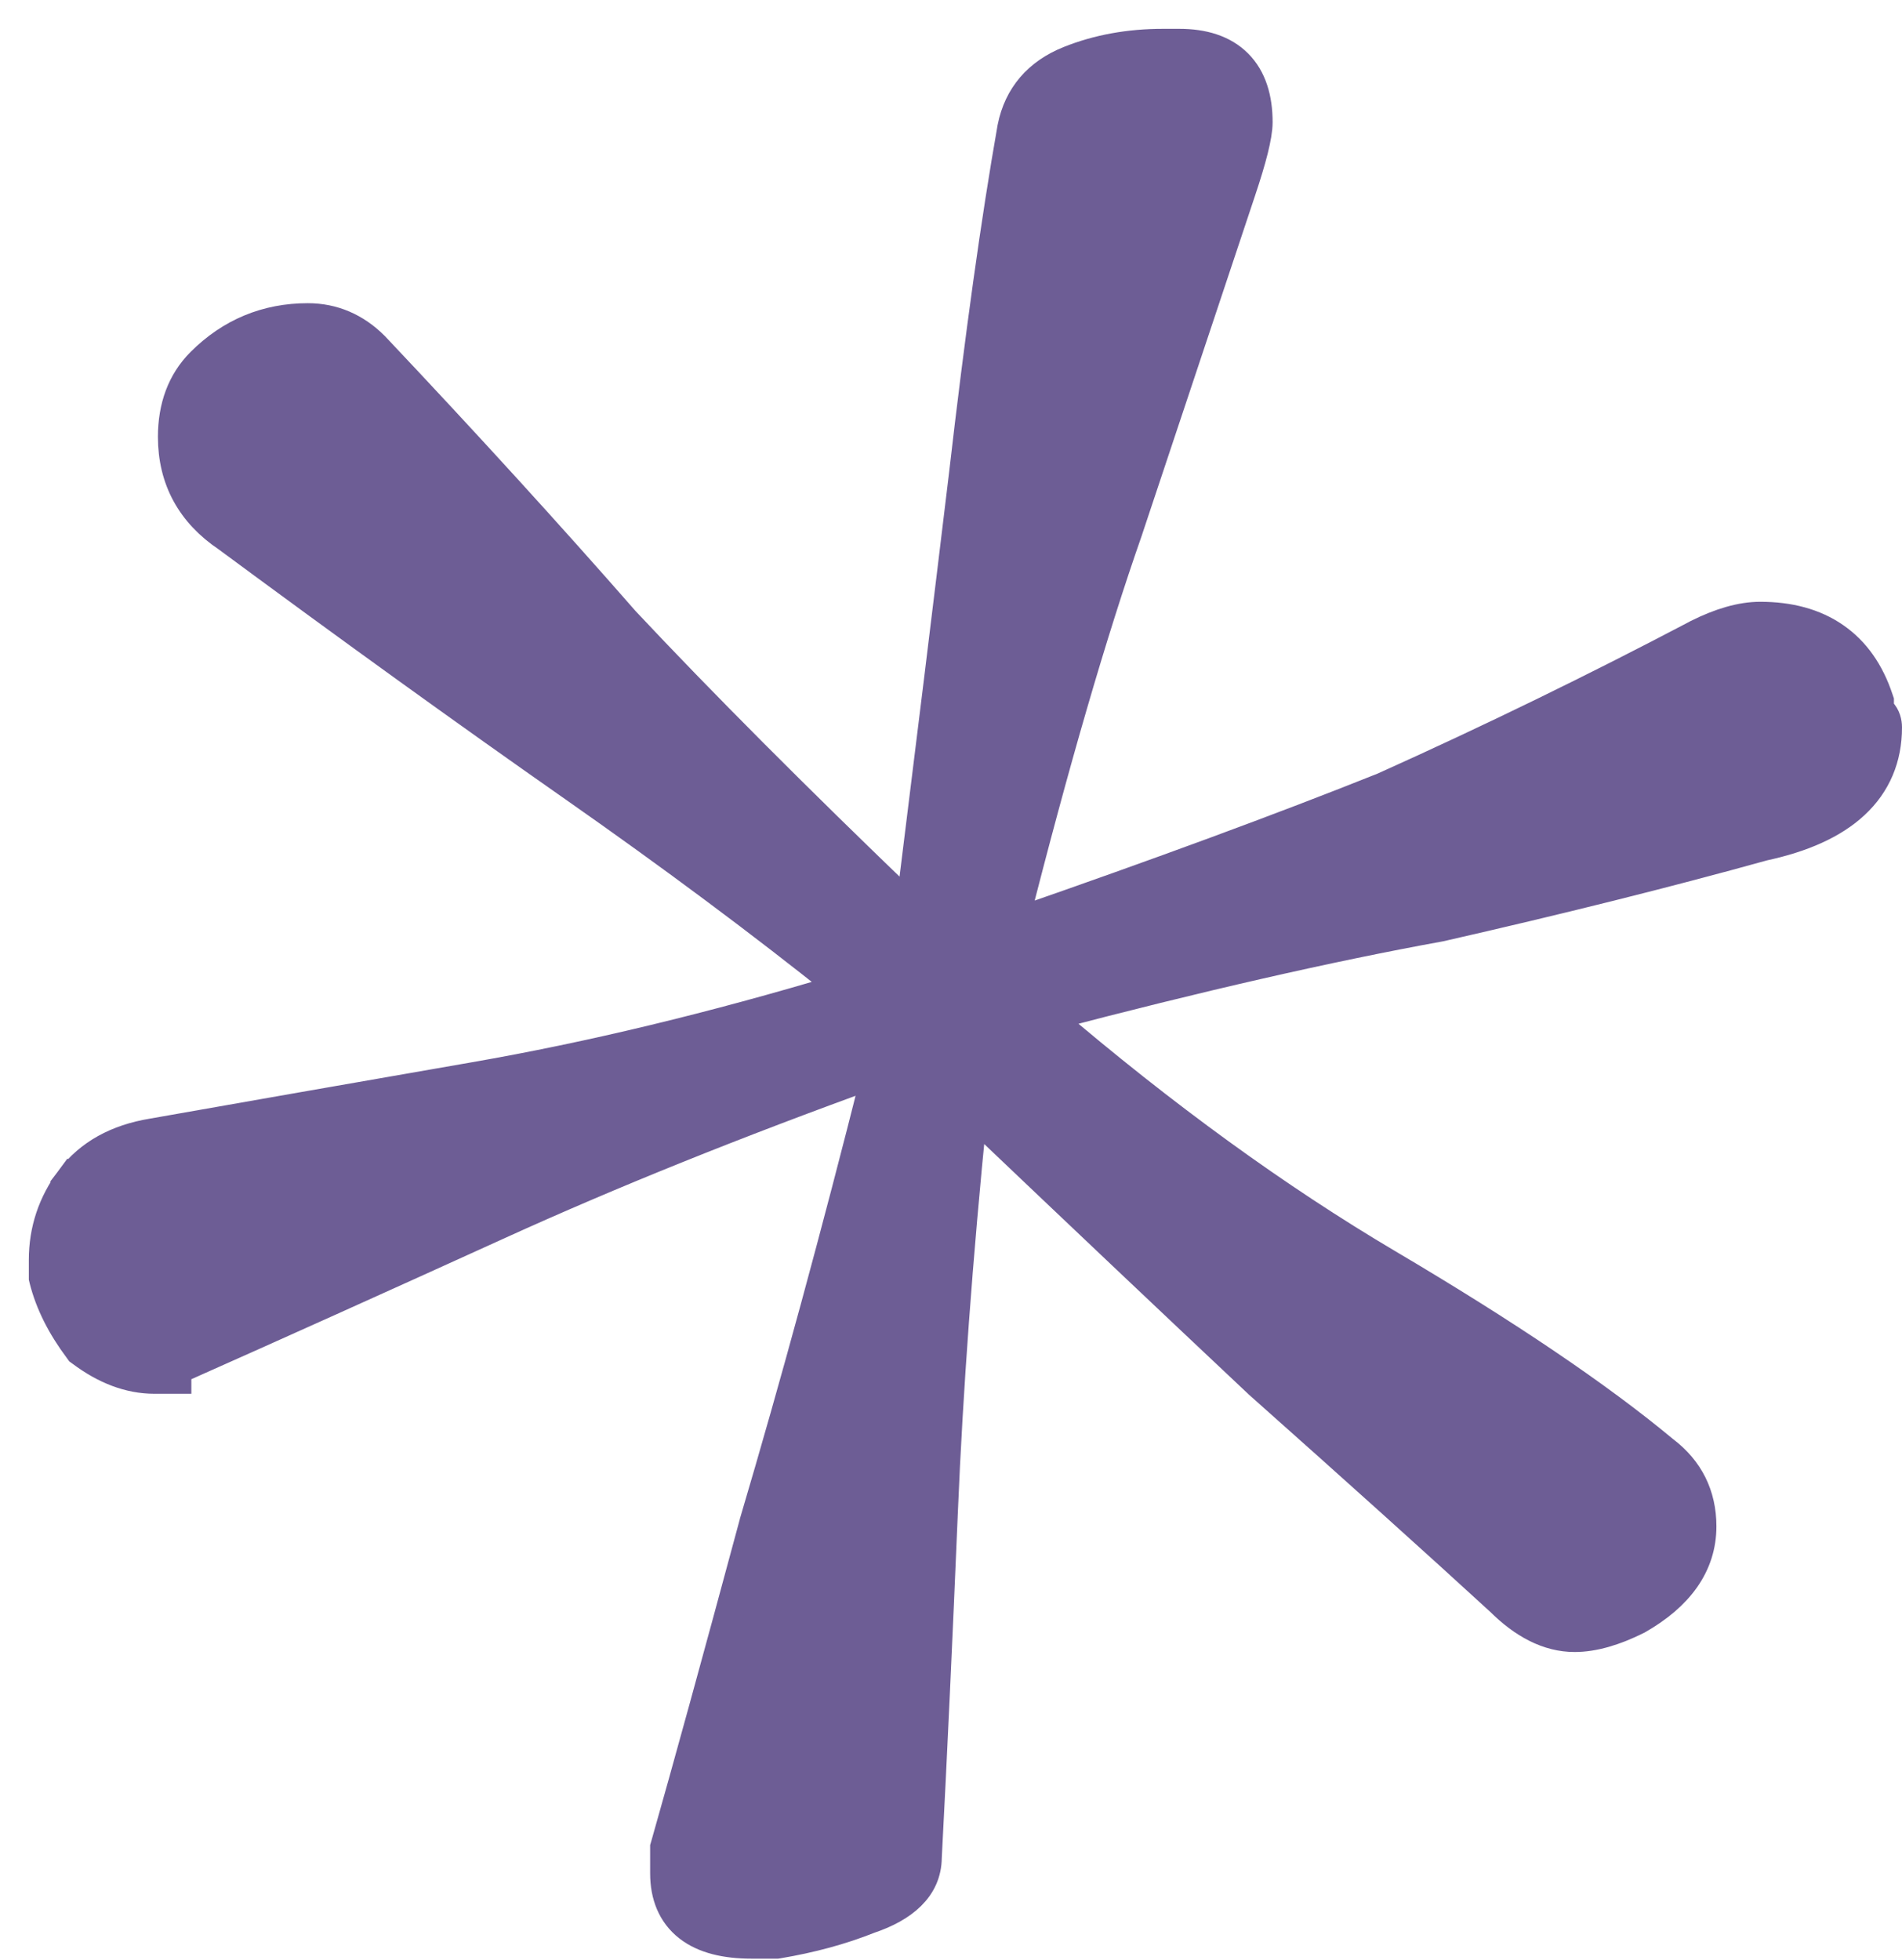 <?xml version="1.0" encoding="UTF-8"?> <svg xmlns="http://www.w3.org/2000/svg" width="33" height="34" viewBox="0 0 33 34" fill="none"><path d="M8.663 21.248C10.593 20.37 12.773 19.492 15.203 18.614C14.495 21.423 13.788 24.021 13.08 26.409L13.08 26.409L13.079 26.415C12.425 28.841 11.912 30.706 11.54 32.011L11.53 32.045V32.08V32.5C11.53 32.884 11.657 33.211 11.941 33.432C12.214 33.645 12.595 33.73 13.04 33.73H13.46H13.481L13.501 33.727C14.074 33.631 14.603 33.488 15.086 33.295C15.672 33.098 16.086 32.76 16.09 32.227C16.183 30.454 16.276 28.448 16.37 26.21C16.457 24.117 16.626 21.818 16.877 19.313C18.691 21.04 20.342 22.603 21.829 24.002L21.829 24.002L21.834 24.007C23.511 25.498 24.909 26.756 26.027 27.781C26.427 28.179 26.858 28.41 27.32 28.41C27.653 28.41 28.019 28.3 28.412 28.104L28.412 28.104L28.424 28.097C29.125 27.697 29.53 27.16 29.53 26.48C29.53 25.937 29.308 25.491 28.875 25.164C27.741 24.219 26.143 23.14 24.087 21.925C22.163 20.788 20.195 19.36 18.182 17.64C20.785 16.955 23.052 16.437 24.985 16.086L24.985 16.086L24.995 16.084C27.049 15.617 28.917 15.15 30.6 14.683C31.273 14.538 31.809 14.303 32.18 13.958C32.56 13.605 32.75 13.152 32.75 12.62C32.75 12.535 32.728 12.425 32.642 12.338C32.632 12.328 32.621 12.319 32.61 12.31V12.31V12.309V12.309V12.308V12.308V12.307V12.307V12.306V12.306V12.305V12.305V12.304V12.303V12.303V12.302V12.302V12.301V12.301V12.3V12.3V12.299V12.298V12.298V12.297V12.297V12.296V12.296V12.295V12.295V12.294V12.293V12.293V12.292V12.292V12.291V12.291V12.29V12.29V12.289V12.289V12.288V12.287V12.287V12.286V12.286V12.285V12.285V12.284V12.284V12.283V12.283V12.282V12.281V12.281V12.28V12.28V12.279V12.279V12.278V12.278V12.277V12.277V12.276V12.275V12.275V12.274V12.274V12.273V12.273V12.272V12.272V12.271V12.271V12.27V12.27V12.269V12.268V12.268V12.267V12.267V12.266V12.266V12.265V12.264V12.264V12.263V12.263V12.262V12.262V12.261V12.261V12.26V12.26V12.259V12.258V12.258V12.257V12.257V12.256V12.256V12.255V12.255V12.254V12.254V12.253V12.252V12.252V12.251V12.251V12.25V12.25V12.249V12.249V12.248V12.248V12.247V12.246V12.246V12.245V12.245V12.244V12.244V12.243V12.243V12.242V12.242V12.241V12.241V12.24V12.239V12.239V12.238V12.238V12.237V12.237V12.236V12.236V12.235V12.235V12.234V12.233V12.233V12.232V12.232V12.231V12.231V12.23V12.229V12.229V12.228V12.228V12.227V12.227V12.226V12.226V12.225V12.225V12.224V12.223V12.223V12.222V12.222V12.221V12.221V12.22V12.22V12.219V12.219V12.218V12.217V12.217V12.216V12.216V12.215V12.215V12.214V12.214V12.213V12.213V12.212V12.211V12.211V12.21V12.21V12.209V12.209V12.208V12.208V12.207V12.207V12.206V12.206V12.205V12.204V12.204V12.203V12.203V12.202V12.202V12.201V12.2V12.2V12.159L32.597 12.121C32.444 11.66 32.194 11.296 31.837 11.05C31.482 10.804 31.044 10.69 30.54 10.69C30.207 10.69 29.841 10.8 29.448 10.996L29.448 10.996L29.444 10.999C27.676 11.929 25.863 12.813 24.002 13.65C22.242 14.354 20.107 15.141 17.595 16.013C18.299 13.235 18.959 10.965 19.576 9.203L19.577 9.199L20.557 6.259L21.537 3.319C21.632 3.036 21.704 2.796 21.753 2.601C21.8 2.41 21.83 2.246 21.83 2.12C21.83 1.708 21.727 1.353 21.477 1.103C21.227 0.853 20.872 0.75 20.46 0.75H20.18C19.592 0.75 19.047 0.848 18.547 1.048C18.007 1.264 17.666 1.656 17.555 2.211L17.555 2.211L17.554 2.217C17.273 3.81 16.992 5.822 16.712 8.251C16.447 10.454 16.141 12.949 15.794 15.735C13.811 13.831 12.162 12.176 10.845 10.772C9.537 9.277 8.089 7.689 6.502 6.008L6.502 6.008L6.497 6.003C6.173 5.679 5.784 5.51 5.34 5.51C4.62 5.51 3.996 5.77 3.483 6.283C3.148 6.618 2.99 7.06 2.99 7.58C2.99 8.318 3.313 8.907 3.936 9.325C6.082 10.911 8.089 12.358 9.957 13.665C11.668 14.863 13.221 16.02 14.616 17.138C12.365 17.814 10.239 18.326 8.237 18.674C6.091 19.047 4.224 19.374 2.638 19.654C2.029 19.755 1.546 20.015 1.22 20.45L1.42 20.6L1.22 20.45C0.908 20.867 0.75 21.339 0.75 21.86V22.14V22.171L0.757 22.201C0.86 22.612 1.064 23.015 1.36 23.41L1.381 23.439L1.41 23.46C1.816 23.764 2.24 23.93 2.68 23.93H2.681H2.681H2.682H2.682H2.683H2.683H2.684H2.684H2.685H2.685H2.686H2.686H2.687H2.688H2.688H2.689H2.689H2.69H2.69H2.691H2.691H2.692H2.692H2.693H2.693H2.694H2.694H2.695H2.695H2.696H2.696H2.697H2.697H2.698H2.698H2.699H2.7H2.7H2.701H2.701H2.702H2.702H2.703H2.703H2.704H2.704H2.705H2.705H2.706H2.706H2.707H2.707H2.707H2.708H2.708H2.709H2.709H2.71H2.71H2.711H2.711H2.712H2.712H2.713H2.713H2.714H2.714H2.715H2.715H2.716H2.716H2.717H2.717H2.718H2.718H2.718H2.719H2.719H2.72H2.72H2.721H2.721H2.722H2.722H2.723H2.723H2.724H2.724H2.724H2.725H2.725H2.726H2.726H2.727H2.727H2.728H2.728H2.728H2.729H2.729H2.73H2.73H2.731H2.731H2.732H2.732H2.732H2.733H2.733H2.734H2.734H2.735H2.735H2.735H2.736H2.736H2.737H2.737H2.738H2.738H2.738H2.739H2.739H2.74H2.74H2.74H2.741H2.741H2.742H2.742H2.742H2.743H2.743H2.744H2.744H2.744H2.745H2.745H2.746H2.746H2.746H2.747H2.747H2.748H2.748H2.748H2.749H2.749H2.75H2.75H2.75H2.751H2.751H2.752H2.752H2.752H2.753H2.753H2.753H2.754H2.754H2.755H2.755H2.755H2.756H2.756H2.756H2.757H2.757H2.758H2.758H2.758H2.759H2.759H2.759H2.76H2.76H2.76H2.761H2.761H2.761H2.762H2.762H2.763H2.763H2.763H2.764H2.764H2.764H2.765H2.765H2.765H2.766H2.766H2.766H2.767H2.767H2.767H2.768H2.768H2.768H2.769H2.769H2.769H2.77H2.77H2.77H2.771H2.771H2.771H2.772H2.772H2.772H2.773H2.773H2.773H2.774H2.774H2.774H2.774H2.775H2.775H2.775H2.776H2.776H2.776H2.777H2.777H2.777H2.778H2.778H2.778H2.778H2.779H2.779H2.779H2.78H2.78H2.78H2.78H2.781H2.781H2.781H2.782H2.782H2.782H2.783H2.783H2.783H2.783H2.784H2.784H2.784H2.784H2.785H2.785H2.785H2.786H2.786H2.786H2.786H2.787H2.787H2.787H2.787H2.788H2.788H2.788H2.788H2.789H2.789H2.789H2.789H2.79H2.79H2.79H2.791H2.791H2.791H2.791H2.792H2.792H2.792H2.792H2.792H2.793H2.793H2.793H2.793H2.794H2.794H2.794H2.794H2.795H2.795H2.795H2.795H2.796H2.796H2.796H2.796H2.796H2.797H2.797H2.797H2.797H2.798H2.798H2.798H2.798H2.798H2.799H2.799H2.799H2.799H2.799H2.8H2.8H2.8H2.8H2.801H2.801H2.801H2.801H2.801H2.802H2.802H2.802H2.802H2.802H2.803H2.803H2.803H2.803H2.803H2.803H2.804H2.804H2.804H2.804H2.804H2.805H2.805H2.805H2.805H2.805H2.805H2.806H2.806H2.806H2.806H2.806H2.807H2.807H2.807H2.807H2.807H2.807H2.808H2.808H2.808H2.808H2.808H2.808H2.808H2.809H2.809H2.809H2.809H2.809H2.809H2.81H2.81H2.81H2.81H2.81H2.81H2.81H2.811H2.811H2.811H2.811H2.811H2.811H2.811H2.812H2.812H2.812H2.812H2.812H2.812H2.812H2.812H2.813H2.813H2.813H2.813H2.813H2.813H2.813H2.813H2.814H2.814H2.814H2.814H2.814H2.814H2.814H2.814H2.814H2.815H2.815H2.815H2.815H2.815H2.815H2.815H2.815H2.815H2.815H2.816H2.816H2.816H2.816H2.816H2.816H2.816H2.816H2.816H2.816H2.817H2.817H2.817H2.817H2.817H2.817H2.817H2.817H2.817H2.817H2.817H2.817H2.817H2.818H2.818H2.818H2.818H2.818H2.818H2.818H2.818H2.818H2.818H2.818H2.818H2.818H2.818H2.818H2.818H2.819H2.819H2.819H2.819H2.819H2.819H2.819H2.819H2.819H2.819H2.819H2.819H2.819H2.819H2.819H2.819H2.819H2.819H2.819H2.819H2.819H2.819H2.82H2.82H2.82H2.82H2.82H2.82H2.82H2.82H2.82H2.82H2.82H2.82H2.82H2.82H2.82H2.82H2.82H2.82H2.82H2.82H2.82H2.82H3.07V23.765C4.749 23.019 6.613 22.18 8.663 21.248Z" fill="#6D5D95" stroke="#6D5D95" stroke-width="0.5"></path></svg> 